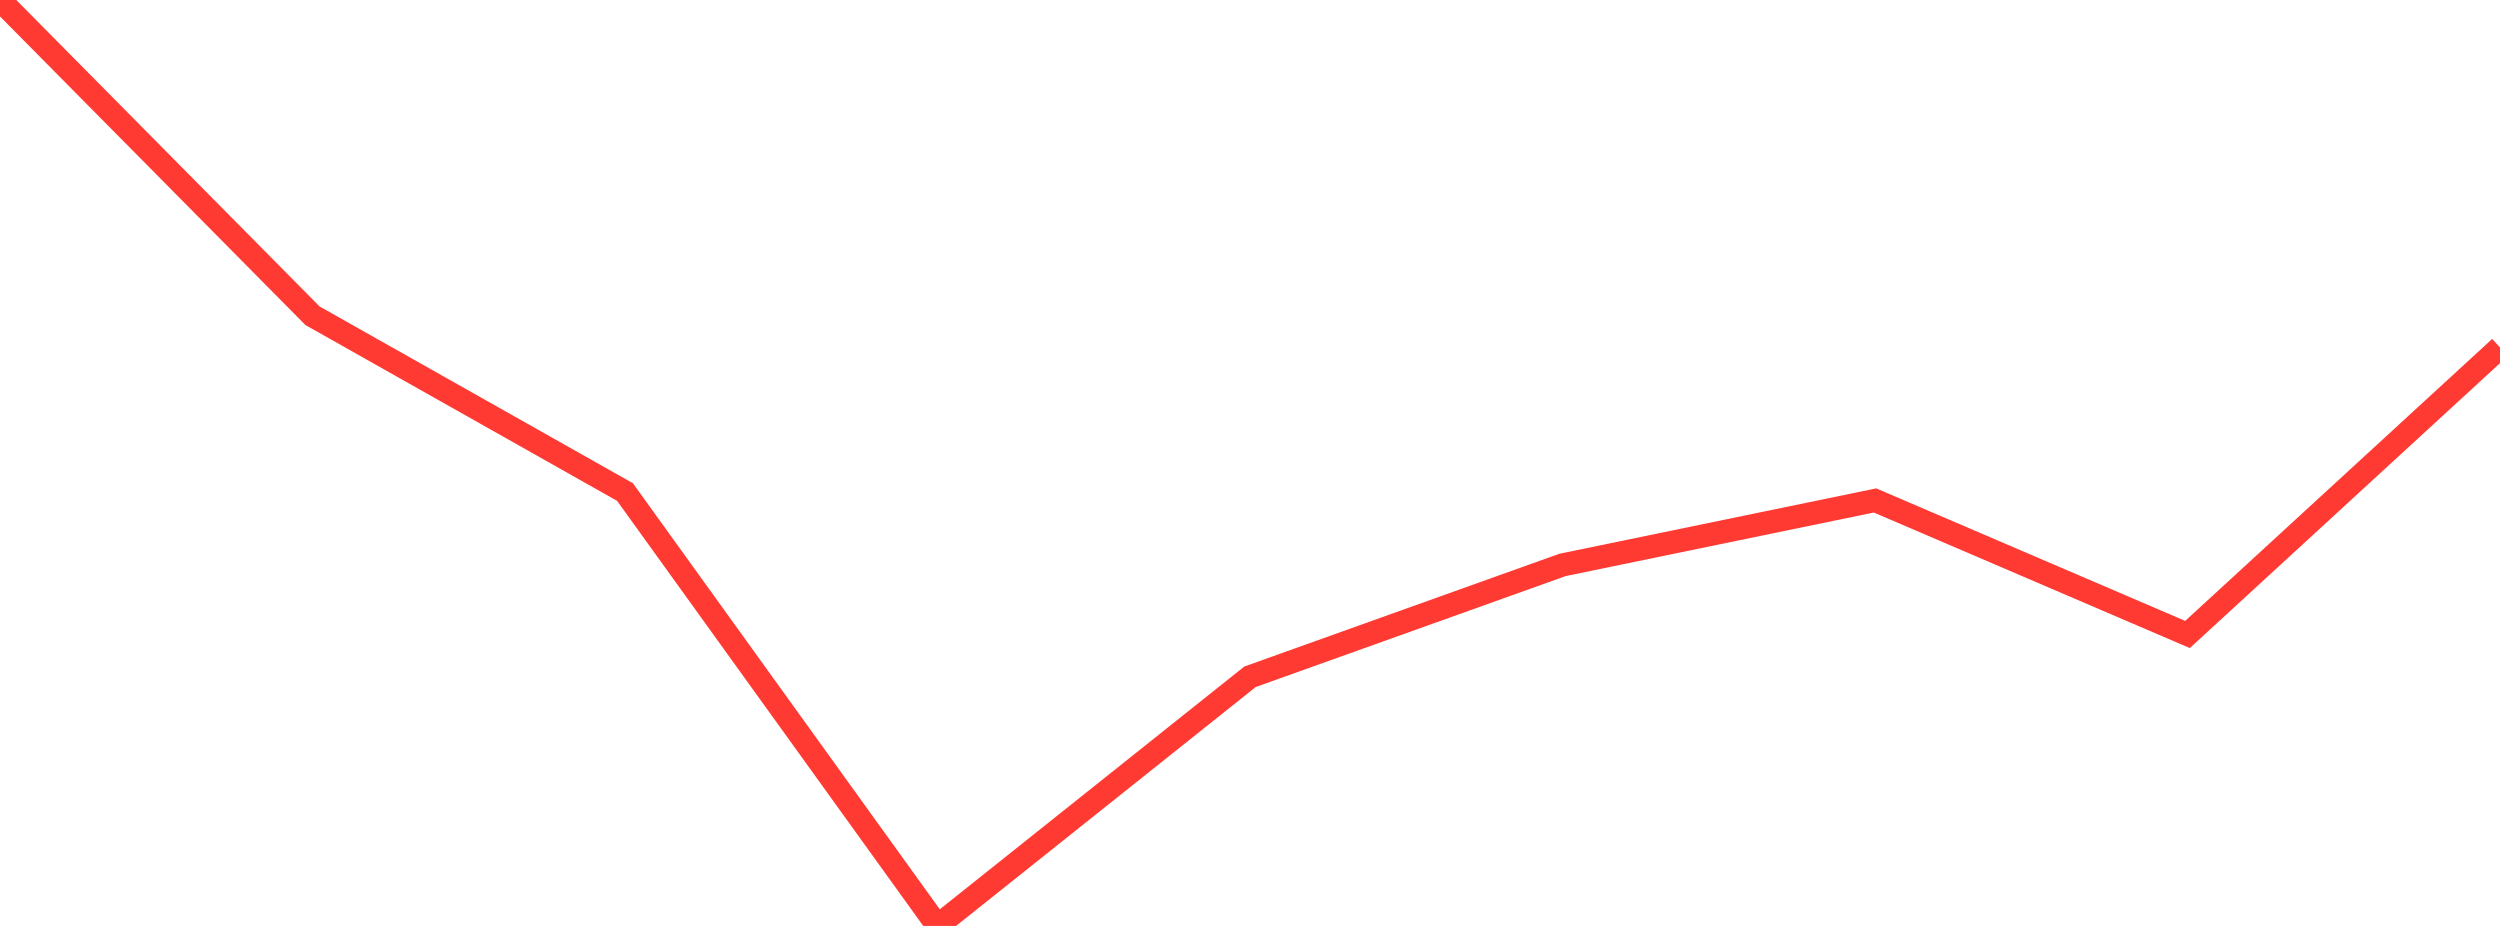 <?xml version="1.0" standalone="no"?>
<!DOCTYPE svg PUBLIC "-//W3C//DTD SVG 1.1//EN" "http://www.w3.org/Graphics/SVG/1.1/DTD/svg11.dtd">

<svg width="135" height="50" viewBox="0 0 135 50" preserveAspectRatio="none" 
  xmlns="http://www.w3.org/2000/svg"
  xmlns:xlink="http://www.w3.org/1999/xlink">


<polyline points="0.0, 0.0 16.875, 17.05 33.75, 26.571 50.625, 50.0 67.5, 36.546 84.375, 30.506 101.25, 27.024 118.125, 34.262 135.0, 18.762" fill="none" stroke="#ff3a33" stroke-width="1.25"/>

</svg>